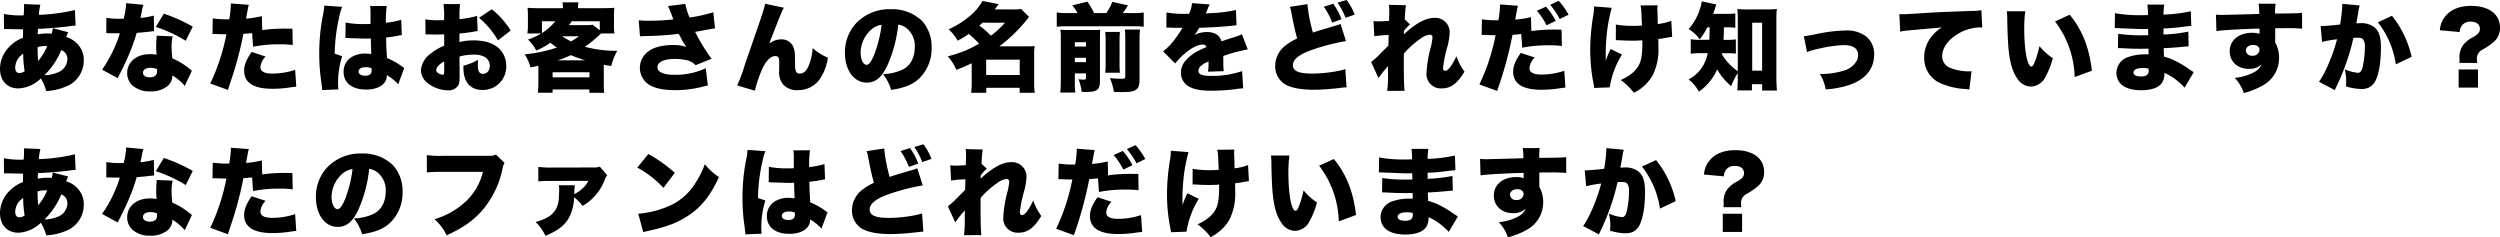 <svg xmlns="http://www.w3.org/2000/svg" width="623.76" height="59.208" viewBox="0 0 623.76 59.208"><path d="M14.76-13.968a5.284,5.284,0,0,1-.312,1.368,9.058,9.058,0,0,0-1.128-.048,12.677,12.677,0,0,0-2.328.216c.024-.5.024-.576.024-.72.024-.408.024-.408.048-.648,2.4-.1,6.048-.384,8.352-.72.552-.072.648-.072,1.032-.1L20.28-18.5a45.568,45.568,0,0,1-9,1.2,13.682,13.682,0,0,1,.384-2.52l-4.128-.168a6.137,6.137,0,0,1,.048,1.008c0,.264,0,.528-.024.768-.048.72-.048.72-.072,1.032l-.336.024H7.008a22.24,22.24,0,0,1-4.464-.36l.048,3.792c.336-.024.432-.024.768-.024.432,0,.816,0,1.176.024,1.776.024,1.776.024,2.808.048-.024,1.032-.024,1.272-.024,2.088A9.378,9.378,0,0,0,3.984-9.408a7.853,7.853,0,0,0-2.4,5.568c0,3,1.8,4.9,4.632,4.9a8.569,8.569,0,0,0,5.568-2.5,12.965,12.965,0,0,1,1.344,3.168,14.621,14.621,0,0,0,4.848-1.1A6.969,6.969,0,0,0,22.488-5.9a5.773,5.773,0,0,0-1.968-4.512A6.11,6.11,0,0,0,18.1-11.76a12.111,12.111,0,0,1,.5-1.2ZM12.672-2.232a18.9,18.9,0,0,0,4.2-6.264,2.365,2.365,0,0,1,1.536,2.3,3.678,3.678,0,0,1-2.28,3.216A9.271,9.271,0,0,1,12.672-2.232Zm-5.3-5.352a27.289,27.289,0,0,0,.36,4.344,2.254,2.254,0,0,1-1.32.456c-.672,0-1.032-.5-1.032-1.392A4.158,4.158,0,0,1,7.368-7.584Zm3.6-1.656a6.244,6.244,0,0,1,1.9-.264,3.545,3.545,0,0,1,.5.024,15.611,15.611,0,0,1-2.256,3.7A29.419,29.419,0,0,1,10.968-9.24Zm22.08-10.968a16.027,16.027,0,0,1-.36,2.856,8.246,8.246,0,0,0-.216,1.008c-.48.024-.6.024-.864.024a19.62,19.62,0,0,1-3.5-.24v3.84h.936c.552.024.552.024,1.1.024h1.344a32.621,32.621,0,0,1-4.44,9.072L30.96-1.488a9.7,9.7,0,0,1,.456-.936c.936-1.872,1.152-2.3,1.656-3.408a49.343,49.343,0,0,0,2.616-6.96c.6-.048,1.92-.168,2.568-.24,1.2-.144,1.2-.144,1.776-.192l-.072-3.888a18.472,18.472,0,0,1-3.336.576c.12-.552.168-.768.288-1.344a10.489,10.489,0,0,1,.456-1.92ZM49.68-14.352a40.043,40.043,0,0,0-7.224-3.24L40.464-14.28a33.957,33.957,0,0,1,7.464,3.456ZM49.464-3.36c-.72-.576-1.1-.888-1.176-.936a17.577,17.577,0,0,0-3.7-2.136A21.372,21.372,0,0,1,44.4-9.216a11.152,11.152,0,0,1,.264-2.712L40.7-12.1c-.1,1.08-.144,1.848-.144,2.832,0,.552.024,1.008.1,1.92a9.824,9.824,0,0,0-1.68-.144c-3.336,0-5.664,1.944-5.664,4.728a4.192,4.192,0,0,0,1.2,2.976A6.3,6.3,0,0,0,39.048,1.8,6.515,6.515,0,0,0,43.584.312a3.548,3.548,0,0,0,1.008-2.5,12.853,12.853,0,0,1,3.1,2.616Zm-8.736-.408a2.443,2.443,0,0,1,.048.528c0,1.008-.624,1.536-1.824,1.536-1.032,0-1.7-.456-1.7-1.152,0-.744.72-1.224,1.848-1.224A4.172,4.172,0,0,1,40.728-3.768Zm26.184-13.2a27.116,27.116,0,0,1-3.936.624c.216-1.224.36-1.92.384-2.064a7.588,7.588,0,0,1,.312-1.392l-4.488-.336v.36a23.147,23.147,0,0,1-.408,3.6H58.32a24.978,24.978,0,0,1-3.648-.24L54.6-12.5a4.837,4.837,0,0,1,.552-.024h.24c1.032.048,1.536.072,2.3.072h.384A51.254,51.254,0,0,1,54.048-.168L58.464,1.44c.168-.576.168-.576.552-1.728,1.032-3.1,1.176-3.624,1.776-5.736.672-2.5,1.1-4.272,1.512-6.528.744-.048,1.032-.072,2.184-.192l.24,3.408a32.211,32.211,0,0,1,6.744-.6,21.628,21.628,0,0,1,3.144.168l-.072-4.056c-.5-.024-1.008-.024-1.176-.024a40.8,40.8,0,0,0-6.36.36ZM64.368-8.04C63.048-6.12,62.5-4.776,62.5-3.384q0,4.536,7.056,4.536a29.4,29.4,0,0,0,4.68-.384c.576-.072.792-.1,1.272-.144l-.288-4.2a18.061,18.061,0,0,1-5.664.936c-2.016,0-3-.528-3-1.632a4.246,4.246,0,0,1,1.3-2.616Zm23.4-3.48h.288c.072,0,.264,0,.552.024,2.016.072,3.408.12,4.128.12.48,0,.816,0,1.368-.024.024.84.024,1.176.048,1.992.048,1.128.048,1.248.072,1.92a7.033,7.033,0,0,0-1.392-.144,6.354,6.354,0,0,0-3.7.984A4.23,4.23,0,0,0,87.312-3.12c0,2.784,2.088,4.464,5.616,4.464,3.072,0,5.16-1.368,5.16-3.408v-.192a12.17,12.17,0,0,1,2.856,2.28l1.512-4.08A3.083,3.083,0,0,1,102-4.344a19.275,19.275,0,0,0-3.864-2.184c-.168-2.76-.192-3.24-.216-5.112,1.2-.144,2.28-.288,3.024-.456a6.508,6.508,0,0,1,.888-.144l-.144-3.816a22.369,22.369,0,0,1-3.816.744,28.039,28.039,0,0,1,.192-4.2l-4.152.024a6.6,6.6,0,0,1,.12,1.344v3.12C93.216-15,92.808-15,92.3-15a21.423,21.423,0,0,1-4.488-.384ZM94.32-3.5c0,.96-.528,1.392-1.68,1.392-.96,0-1.584-.408-1.584-1.032,0-.672.672-1.1,1.776-1.1A3.856,3.856,0,0,1,94.3-3.96Zm-11.832-16.1v.12A15.031,15.031,0,0,1,82.2-17.4a47.85,47.85,0,0,0-.96,9.7,46.976,46.976,0,0,0,.528,7.272c.168,1.464.168,1.464.192,1.9L86.016,1.3c-.048-.528-.072-.84-.072-.96a21.863,21.863,0,0,1,1.008-7.32L85.1-7.608a43.744,43.744,0,0,1,1.152-9.312,13.622,13.622,0,0,1,.7-2.376Zm38.136,2.568a26.107,26.107,0,0,1-4.392.816v-.768a18.889,18.889,0,0,1,.144-3h-4.152a17.605,17.605,0,0,1,.168,3.24v.768c-.144,0-.144,0-.48.024H111a18.137,18.137,0,0,1-3.288-.216l.048,3.768a4.729,4.729,0,0,1,.5-.024l2.328.048,1.824-.048V-9.6a12.676,12.676,0,0,0-3.576,2.136,5.657,5.657,0,0,0-2.232,3.984,4.165,4.165,0,0,0,1.56,3.12,8.54,8.54,0,0,0,5.184,1.9A2.886,2.886,0,0,0,115.8.48c.36-.5.456-1.032.456-2.5V-2.64l-.024-4.248a12.8,12.8,0,0,1,3.528-.48,5.364,5.364,0,0,1,2.856.624,2.578,2.578,0,0,1,1.176,2.112c0,1.224-.7,2.064-1.728,2.064a1.122,1.122,0,0,1-1.056-.72,3.959,3.959,0,0,1-.192-1.512c0-.5.024-.768.048-1.272a14.268,14.268,0,0,1-3.648,1.464v.6c0,3.456,1.728,5.448,4.7,5.448A5.818,5.818,0,0,0,127.9-4.488a6.009,6.009,0,0,0-1.632-4.248c-1.392-1.44-3.6-2.184-6.552-2.184a14.053,14.053,0,0,0-3.5.408v-2.112c1.176-.12,2.688-.312,3.624-.48.48-.1.552-.1.912-.144ZM112.416-3.312c0,.792-.072.96-.384.96a2.358,2.358,0,0,1-1.08-.384.941.941,0,0,1-.528-.768c0-.672.864-1.608,1.992-2.136ZM129-13.392a20.3,20.3,0,0,0-4.728-5.3L121.1-16.56a20.919,20.919,0,0,1,4.728,5.64ZM135.912-.24c0,.72-.048,1.488-.12,2.376h3.672V1.32h9.168v.84h3.7a18.728,18.728,0,0,1-.1-2.352V-4.824c.552.1.96.168,1.872.288a15.041,15.041,0,0,1,1.488-3.792A30.215,30.215,0,0,1,147.5-9.336a28.082,28.082,0,0,0,4.032-3.312h3.36a11.58,11.58,0,0,1-.12-1.92V-17.16a13.3,13.3,0,0,1,.1-1.9c-.864.072-1.56.1-2.952.1H145.8a7.765,7.765,0,0,1,.1-1.464h-3.984a8.169,8.169,0,0,1,.12,1.464H136.1c-1.344,0-2.064-.024-2.9-.1a14.652,14.652,0,0,1,.1,1.9v2.568a11.893,11.893,0,0,1-.144,1.944h3.48a17.648,17.648,0,0,1-3.312,1.512,10.722,10.722,0,0,1,2.064,2.76,20.85,20.85,0,0,0,3.552-1.968,9.663,9.663,0,0,0,1.608,1.2,35.226,35.226,0,0,1-8.064,1.7,10.813,10.813,0,0,1,1.464,3.264c.96-.192,1.224-.24,1.944-.432.024.528.024.624.024.84ZM146.04-11.952a14.284,14.284,0,0,1-2.016,1.272,22.293,22.293,0,0,1-2.184-1.272Zm-5.3,6A20.975,20.975,0,0,0,144-7.248a34.967,34.967,0,0,0,3.6,1.3Zm2.784-8.784a8.339,8.339,0,0,0,.72-.96h6.984v2.256l-1.776-1.392a9.583,9.583,0,0,1-1.7.1Zm-3.384-.96a14.153,14.153,0,0,1-3.336,2.952V-15.7Zm-.672,12.72h9.192V-1.7h-9.192Zm21.792-8.952c.432-.048.552-.048,1.224-.072a80.023,80.023,0,0,0,8.448-.552c.144.264.192.36.408.744a17.405,17.405,0,0,0,1.488,2.52,9.67,9.67,0,0,0-3.288-.48c-3.168,0-5.5.744-6.912,2.232a5.053,5.053,0,0,0-1.392,3.456A5,5,0,0,0,163.1-.168c1.392,1.1,3.7,1.656,6.96,1.656A26.416,26.416,0,0,0,177.1.576c.48-.12.672-.144,1.1-.24l-.528-4.3a18.078,18.078,0,0,1-7.632,1.632c-2.928,0-4.416-.648-4.416-1.92s1.608-2.04,4.3-2.04a12.686,12.686,0,0,1,2.64.24,4.2,4.2,0,0,1,2.568,1.32l3.984-1.608a46.084,46.084,0,0,1-4.1-6.72c.96-.144,1.92-.312,3-.528,1.272-.24,1.272-.24,1.968-.336l-.432-4.032a35.134,35.134,0,0,1-5.928,1.32,18.3,18.3,0,0,1-1.056-3.384l-4.32.528c.312.672.576,1.32.984,2.4.24.624.24.648.36.936a55.735,55.735,0,0,1-6,.336,21.721,21.721,0,0,1-2.64-.12Zm31.224-8.136c-.168.96-.624,2.424-2.568,8.016-1.464,4.224-2.3,6.624-2.5,7.224A34.687,34.687,0,0,1,185.5.312l4.44,1.32a29.351,29.351,0,0,1,1.872-5.52c.936-2.016,2.088-3.12,3.192-3.12.744,0,1.008.384,1.008,1.56v.408c-.024,1.032-.024,1.488-.024,1.7A4.658,4.658,0,0,0,197.136.24a4.6,4.6,0,0,0,3.5,1.248,6.511,6.511,0,0,0,5.352-2.568,12.466,12.466,0,0,0,2.16-5.544,12.54,12.54,0,0,1-3.816-2.4,13.255,13.255,0,0,1-.984,4.44c-.576,1.32-1.272,1.944-2.232,1.944-.864,0-1.152-.528-1.152-2.208-.048-2.976-.048-3.168-.288-4.032a3.137,3.137,0,0,0-3.192-2.3,4.955,4.955,0,0,0-2.976,1.056c2.784-7.176,3.144-8.016,3.648-8.952ZM225.7-14.856a4.022,4.022,0,0,1,2.016.84,5.648,5.648,0,0,1,2.112,4.728c0,2.568-1.032,4.584-2.88,5.568A12.482,12.482,0,0,1,221.9-2.5a11.792,11.792,0,0,1,2.04,3.936c3.36-.528,5.256-1.3,6.888-2.76a10.328,10.328,0,0,0,3.192-7.752,9.543,9.543,0,0,0-2.352-6.672,10.7,10.7,0,0,0-7.824-2.952,11.475,11.475,0,0,0-8.688,3.528,10.669,10.669,0,0,0-2.76,7.32c0,4.392,2.256,7.464,5.472,7.464,2.184,0,3.792-1.344,5.184-4.416A33.621,33.621,0,0,0,225.7-14.856Zm-4.152.048a31.117,31.117,0,0,1-1.8,7.32c-.72,1.824-1.344,2.664-1.944,2.664-.84,0-1.488-1.344-1.488-3.048a7.765,7.765,0,0,1,2.616-5.712A4.8,4.8,0,0,1,221.544-14.808ZM244.032-.456a19.855,19.855,0,0,1-.144,2.616h3.768V.912h8.328V2.16h3.768a18.63,18.63,0,0,1-.144-2.616V-7.032a17.414,17.414,0,0,1,.12-2.472c-.576.048-1.176.072-2.28.072H250.92A38.935,38.935,0,0,0,257.4-15.6c.6-.768.6-.768.936-1.176l-1.992-1.992a11.322,11.322,0,0,1-1.968.12h-4.608c.312-.384.48-.624.984-1.32L246.7-20.76a12.805,12.805,0,0,1-3.1,3.72,22.424,22.424,0,0,1-5.328,3.36,11.073,11.073,0,0,1,2.256,2.832,23.692,23.692,0,0,0,2.76-1.68,21.111,21.111,0,0,1,2.568,2.424,27.688,27.688,0,0,1-7.8,3.144,12.122,12.122,0,0,1,2.136,3.384,36.825,36.825,0,0,0,3.84-1.656Zm8.3-14.88a22.62,22.62,0,0,1-3.5,3.24,24.04,24.04,0,0,0-2.9-2.52c.336-.288.408-.36.792-.72Zm-4.7,9.216h8.376v3.84h-8.376Zm20.352-11.616a17.707,17.707,0,0,1-2.736-.144v3.552a20.156,20.156,0,0,1,2.736-.12h16.248a19.125,19.125,0,0,1,2.712.12V-17.88a16.316,16.316,0,0,1-2.712.144h-2.52a17.8,17.8,0,0,0,1.3-1.92l-3.912-.888a10.735,10.735,0,0,1-1.512,2.808h-3a23.334,23.334,0,0,0-1.7-2.856l-3.768.936a11.512,11.512,0,0,1,1.32,1.92ZM269.76-2.688h2.784v1.056c0,.408-.1.5-.528.5a11.5,11.5,0,0,1-1.344-.1,12.026,12.026,0,0,1,.792,3.144c.5.024.888.024,1.152.024,2.76,0,3.408-.552,3.408-2.808V-11.3c0-1.176.024-1.68.072-2.28a20.233,20.233,0,0,1-2.088.072h-5.664c-.936,0-1.536-.024-2.184-.072a15.774,15.774,0,0,1,.1,2.184V-.792a24.44,24.44,0,0,1-.144,2.88h3.768a19.924,19.924,0,0,1-.12-2.616Zm0-2.808v-1.08h2.784V-5.5Zm0-3.888v-1.08h2.784v1.08Zm7.584-3.648a21.042,21.042,0,0,1,.1,2.28V-5.28a23.07,23.07,0,0,1-.1,2.424h3.672a22.074,22.074,0,0,1-.1-2.472v-5.4a19.871,19.871,0,0,1,.1-2.3Zm4.9-.6a19.87,19.87,0,0,1,.1,2.4v9.216c0,.576-.144.672-.96.672-.864,0-1.584-.048-2.88-.168A13.03,13.03,0,0,1,279.5,1.944c1.728.024,1.728.024,1.992.024,2.256,0,2.976-.144,3.672-.7.552-.456.744-1.128.744-2.616v-9.792a18.2,18.2,0,0,1,.12-2.5Zm10.344-.48h.36c.336,0,.5,0,.84.024,1.032.024,1.032.024,2.064.024h.768c-.1.168-.1.168-.456.768-.36.576-1.32,1.968-1.848,2.616a16.478,16.478,0,0,1-2.544,2.5l3.048,3.024a15.247,15.247,0,0,1,2.3-2.424c1.68-1.464,3.336-2.3,4.56-2.3a.991.991,0,0,1,.96.6c-.96.432-1.2.528-1.776.816A10.572,10.572,0,0,0,297.408-5.9a4.465,4.465,0,0,0-1.176,3.024,3.859,3.859,0,0,0,1.9,3.408c1.3.768,3,1.1,5.712,1.1a47.365,47.365,0,0,0,5.784-.36,15.5,15.5,0,0,1,2.136-.216l-.264-4.32a22.731,22.731,0,0,1-7.68,1.2c-2.328,0-3.216-.36-3.216-1.272a1.656,1.656,0,0,1,.624-1.224,5.447,5.447,0,0,1,1.68-1.008l.216-.1A19.7,19.7,0,0,1,303-3.12l3.912-.12a14.892,14.892,0,0,1-.1-2.064c0-1.056,0-1.08-.024-1.728a39.7,39.7,0,0,1,6.12-1.632l-1.464-3.792a10.064,10.064,0,0,1-1.92.72c-.768.24-1.416.456-1.488.48-1.272.432-1.272.432-1.68.576-.48-1.56-1.68-2.328-3.672-2.328a7.082,7.082,0,0,0-3.048.72,13,13,0,0,0,1.152-1.776c2.448-.072,5.448-.24,7.152-.408q1.044-.108,2.16-.216L309.96-18.5a35.177,35.177,0,0,1-6.072.768c-1.224.072-1.224.072-1.464.1.024-.048.168-.432.48-1.128a6.976,6.976,0,0,1,.5-1.128l-4.392-.336a8.686,8.686,0,0,1-.744,2.664H297.6a23.348,23.348,0,0,1-4.968-.336Zm30.84-5.184a9.269,9.269,0,0,1,.384,1.584c.648,3.36.864,4.272,1.416,6.312a14.359,14.359,0,0,0-3,1.824,6.4,6.4,0,0,0-2.472,4.944A5.335,5.335,0,0,0,321.96-.12c1.584,1.008,4.008,1.512,7.464,1.512a53.532,53.532,0,0,0,6.048-.408C336.7.84,336.984.816,337.56.792l-.312-4.56a10.476,10.476,0,0,1-1.272.36,35.044,35.044,0,0,1-7.032.768c-3.336,0-4.776-.648-4.776-2.112,0-1.416,1.584-2.688,4.656-3.768a51.813,51.813,0,0,1,8.592-2.232l-1.368-4.272a12.492,12.492,0,0,1-1.848.6c-2.064.624-3.24.96-3.528,1.056-.552.168-.864.288-1.512.5a40.052,40.052,0,0,1-1.368-7.1Zm11.88-1.032A17.53,17.53,0,0,1,337.3-16.56l2.28-.792A13.58,13.58,0,0,0,337.56-21Zm-3.432,1.008a17.345,17.345,0,0,1,2.088,3.96l2.328-.84a15.816,15.816,0,0,0-2.064-3.864ZM345.528-1.512a28.684,28.684,0,0,1,2.376-3v2.52a24.425,24.425,0,0,1-.216,3.672l4.344-.024c-.12-.936-.192-3.384-.192-6.792,0-.7,0-1.392.024-2.52a22.683,22.683,0,0,1,4.152-3.7,4.463,4.463,0,0,1,2.28-.984.625.625,0,0,1,.7.672,14.846,14.846,0,0,1-.432,2.472A29.654,29.654,0,0,0,357.5-2.808a3.567,3.567,0,0,0,3.768,3.864c2.3,0,3.864-1.152,5.712-4.176a14.957,14.957,0,0,1-2.016-3.864,14.29,14.29,0,0,1-1.44,2.568c-.456.672-.96,1.08-1.32,1.08s-.576-.264-.576-.7a31.639,31.639,0,0,1,1.032-5.136,15.677,15.677,0,0,0,.624-3.624,3.585,3.585,0,0,0-3.864-3.744c-2.112,0-4.584,1.344-7.584,4.128a3.551,3.551,0,0,0,.024-.528l.024-.336A8.673,8.673,0,0,1,353.4-14.9l-1.32-1.248a34.2,34.2,0,0,1,.288-3.552l-4.248-.1a10.389,10.389,0,0,1,.1,1.584c0,.552-.024,1.152-.048,1.656a6.344,6.344,0,0,1-.024.768c-1.008.072-2.016.12-2.616.12-.408,0-.7-.024-1.248-.072l.192,3.792a27.878,27.878,0,0,1,3.576-.312c-.024,1.56-.048,2.256-.072,2.64-.12.144-1.008,1.008-2.616,2.64a18.3,18.3,0,0,1-1.68,1.464Zm38.04-15.216a25.592,25.592,0,0,1-3.936.624c.168-.864.288-1.56.384-2.064a8.231,8.231,0,0,1,.312-1.392L375.84-19.9v.384a23.848,23.848,0,0,1-.408,3.576h-.456a24.978,24.978,0,0,1-3.648-.24l-.072,3.912a4.453,4.453,0,0,1,.528-.024c.192,0,.288,0,.912.024.456.024,1.1.048,1.656.048h.384A50.93,50.93,0,0,1,370.7.072L375.12,1.68a94.52,94.52,0,0,0,3.84-13.992c.7-.048,1.032-.072,2.184-.192l.24,3.408a32.211,32.211,0,0,1,6.744-.6,21.628,21.628,0,0,1,3.144.168l-.072-4.056c-.5-.024-1.008-.024-1.176-.024a38.212,38.212,0,0,0-6.36.36ZM381.024-7.8c-1.344,1.92-1.9,3.264-1.9,4.656q0,4.536,7.056,4.536a28.994,28.994,0,0,0,4.68-.384c.648-.072.816-.1,1.3-.144l-.288-4.2a18.1,18.1,0,0,1-5.688.936c-2.016,0-3-.528-3-1.632a4.307,4.307,0,0,1,1.32-2.616Zm4.008-10.512a16.686,16.686,0,0,1,2.424,3.624l2.28-1.1a16.485,16.485,0,0,0-2.424-3.552Zm3.312-1.488a17.993,17.993,0,0,1,2.4,3.552l2.208-1.08a18,18,0,0,0-2.448-3.456Zm16.392,8.832c.744,0,.744,0,1.536.048.84.048,1.608.072,2.52.072,1.032,0,1.632-.024,2.568-.1v.288c0,2.808-.168,4.224-.624,5.376-.7,1.728-2.28,3.168-4.776,4.248a15.338,15.338,0,0,1,3.288,3.192,11.071,11.071,0,0,0,4.7-4.392,14.515,14.515,0,0,0,1.416-7.1c0-.552,0-.792-.024-1.944a15.905,15.905,0,0,0,2.064-.312c.84-.144.984-.168,1.392-.216l-.216-4.008a14.06,14.06,0,0,1-3.36.816c-.048-1.728-.072-2.856-.1-3.312a3.786,3.786,0,0,1-.024-.456,8.308,8.308,0,0,1,.072-.912l-4.272.048c.192.864.192.912.36,4.992a19.756,19.756,0,0,1-2.184.1,24.472,24.472,0,0,1-4.32-.336Zm-5.424-8.424a12.169,12.169,0,0,1-.144,1.9,52.492,52.492,0,0,0-.816,8.928,42.938,42.938,0,0,0,.672,7.608c.264,1.392.264,1.392.336,1.9l3.864-.144a22,22,0,0,1,3.048-8.184l-2.808-1.392a17.428,17.428,0,0,0-1.224,2.952c-.024-.672-.024-.888-.024-.888a50.371,50.371,0,0,1,.24-5.52,38.723,38.723,0,0,1,1.272-6.816Zm28.848,5.208c-.048,2.16-.048,2.16-.1,3.12H426.24a16.238,16.238,0,0,1-2.808-.144v3.624a16.294,16.294,0,0,1,2.736-.144h1.488A9.16,9.16,0,0,1,422.9-1.176a9.578,9.578,0,0,1,2.568,3.048,13.424,13.424,0,0,0,4.56-5.568,14.428,14.428,0,0,0,3.5,4.176,17.127,17.127,0,0,1,1.632-3.264v1.536c0,.912-.048,1.968-.12,2.808H438.7V0h2.544V1.584h3.7c-.1-1.08-.144-2.064-.144-3.144V-16.224a19.41,19.41,0,0,1,.12-2.544,16.149,16.149,0,0,1-2.28.12H437.3a14.654,14.654,0,0,1-2.232-.12c.072.744.1,1.56.1,2.544V-3.24a13.832,13.832,0,0,1-3.96-4.2c.024-.12.024-.168.048-.288h1.056a20.719,20.719,0,0,1,2.376.1v-3.552a13.907,13.907,0,0,1-2.232.12h-.84c.048-.864.048-.864.1-3.12h.456a22.389,22.389,0,0,1,2.376.1v-3.576a15.573,15.573,0,0,1-2.376.12h-3.144c.192-.5.264-.768.384-1.128a11.1,11.1,0,0,1,.408-1.224l-3.648-.768a6.816,6.816,0,0,1-.384,1.68,13.3,13.3,0,0,1-2.9,5.232,8.619,8.619,0,0,1,2.784,2.568,18.408,18.408,0,0,0,1.9-3Zm10.608-1.152h2.472V-3.36h-2.472Zm13.68,7.32a17.71,17.71,0,0,1,3-.84,29.862,29.862,0,0,1,6.288-.888c2.184,0,3.456.888,3.456,2.4a3.394,3.394,0,0,1-.288,1.416,5.43,5.43,0,0,1-3.432,2.592,19.051,19.051,0,0,1-5.832.792A10.6,10.6,0,0,1,457.1,1.3a23.488,23.488,0,0,0,5.448-.96c4.272-1.3,6.648-4.032,6.648-7.7a5.58,5.58,0,0,0-1.992-4.536,7.933,7.933,0,0,0-5.256-1.488,38.27,38.27,0,0,0-7.536.96c-1.92.36-1.92.36-2.76.456ZM475.7-13.1a14.244,14.244,0,0,1,2.064-.312l8.3-.744a9.821,9.821,0,0,0-2.352,2.04A8.216,8.216,0,0,0,481.68-6.7a6.823,6.823,0,0,0,4.3,6.576,18.739,18.739,0,0,0,6.072,1.344,7.268,7.268,0,0,1,.888.12l.552-4.584a4.145,4.145,0,0,1-.72.048,12.577,12.577,0,0,1-4.584-.864,3.058,3.058,0,0,1-2.016-2.952c0-1.968,1.416-4.008,3.816-5.472a11.249,11.249,0,0,1,5.5-1.68,3.65,3.65,0,0,1,.672.048l-.216-4.344a13.771,13.771,0,0,1-2.64.192c-7.32.264-9.072.36-12.816.6-2.616.168-3.48.216-4.1.216-.192,0-.5,0-.912-.024ZM502.3-18.192a16.853,16.853,0,0,1,.1,1.7c.048,3.336.144,5.352.264,7.032.312,3.816.96,6.216,2.208,7.992A4.111,4.111,0,0,0,508.3.6a4.223,4.223,0,0,0,3.648-2.448,20.26,20.26,0,0,0,1.824-4.632A15.182,15.182,0,0,1,510.432-9.5a24.383,24.383,0,0,1-1.248,4.152c-.24.624-.5.936-.768.936-1.008,0-1.776-4.056-1.776-9.432a29.934,29.934,0,0,1,.264-4.344Zm12.024,2.544a23.883,23.883,0,0,1,4.9,13.872l4.3-1.584c-.672-5.808-2.424-10.2-5.544-13.968Zm14.9,1.656h.408c.072,0,.312,0,.648.024.888.048.888.048,1.8.072,2.76.12,3.168.144,4.464.144.216,0,.456,0,1.008-.024v.576c.024.576.024.576.024.624v.36c-.744.024-1.1.024-1.608.024a37.048,37.048,0,0,1-5.9-.384L530.016-9c.72,0,.84.024,1.9.072,1.368.072,2.472.1,3.864.1.36,0,1.344-.024,1.848-.024,0,.12.024.6.048,1.416h-.744a12.124,12.124,0,0,0-4.272.648,4.184,4.184,0,0,0-3.024,3.912c0,2.784,2.232,4.392,6.168,4.392,2.616,0,4.44-.672,5.232-1.9a4.169,4.169,0,0,0,.576-2.424,12.449,12.449,0,0,1,3.408,2.136A12.723,12.723,0,0,1,546.648.864L548.928-3c-.384-.24-.552-.336-.912-.576A23.911,23.911,0,0,0,544.8-5.568a13.748,13.748,0,0,0-3.288-1.3c-.048-1.008-.048-1.008-.072-2.112,1.32-.048,3.624-.216,4.7-.336,1.032-.1,1.032-.1,1.536-.12l-.1-3.672a37.972,37.972,0,0,1-6.192.72V-13.9a47.1,47.1,0,0,0,4.824-.408c1.272-.168,1.416-.168,2.112-.216l-.12-3.672a36.941,36.941,0,0,1-6.816.84,14.926,14.926,0,0,1,.192-2.5H537.36a16.763,16.763,0,0,1,.144,2.616c-.72.024-1.032.024-1.32.024a34.472,34.472,0,0,1-6.912-.5Zm8.448,10.128s.024.264.024.408c0,1.08-.576,1.536-1.92,1.536-1.2,0-1.872-.36-1.872-.96,0-.744.84-1.152,2.3-1.152A5.182,5.182,0,0,1,537.672-3.864Zm16.92-9.384c1.848-.264,5.76-.48,10.728-.624a3.907,3.907,0,0,1,.024.576v.744a5.42,5.42,0,0,0-1.872-.264c-3.312,0-5.568,1.872-5.568,4.608,0,2.568,1.968,4.392,4.752,4.392a4.381,4.381,0,0,0,3.216-1.128,3.976,3.976,0,0,1-1.776,1.9,12.355,12.355,0,0,1-4.944,1.464,10.809,10.809,0,0,1,2.28,3.792A19.4,19.4,0,0,0,566.256.264a7.743,7.743,0,0,0,3.96-6.648,7.633,7.633,0,0,0-.96-4.008v-3.552c.96-.024,1.128-.024,2.4-.024a39.99,39.99,0,0,1,4.32.12l-.024-3.936c-.96.1-2.736.144-6.72.168a16.245,16.245,0,0,1,.12-2.448H565.1a13.513,13.513,0,0,1,.168,2.544c-2.232.072-8.688.24-9.336.24-.6,0-.864-.024-1.464-.072Zm9.168,3.456c.96,0,1.584.5,1.584,1.248A1.637,1.637,0,0,1,563.52-7.1a1.421,1.421,0,0,1-1.584-1.3C561.936-9.216,562.7-9.792,563.76-9.792Zm17.184-.744a29.86,29.86,0,0,1,3.744-.672c-.96,3.792-2.976,8.568-4.512,10.608l3.96,2.088c.144-.336.192-.456.384-.864a51.814,51.814,0,0,0,2.544-6.192,47.589,47.589,0,0,0,1.7-5.976,8.713,8.713,0,0,1,.96-.048c.84,0,1.176.1,1.44.408a2.819,2.819,0,0,1,.456,1.944,21.2,21.2,0,0,1-.648,5.328c-.264.768-.576,1.08-1.08,1.08a11.063,11.063,0,0,1-3.288-.864,11.088,11.088,0,0,1,.36,2.856A10.714,10.714,0,0,1,586.9.552a13.711,13.711,0,0,0,3.816.648,4.584,4.584,0,0,0,1.872-.336,3.856,3.856,0,0,0,1.536-1.44c.96-1.656,1.512-4.776,1.512-8.52,0-2.712-.48-4.176-1.7-5.16a5.287,5.287,0,0,0-3.408-.96c-.336,0-.624.024-1.032.048.1-.552.264-1.464.456-2.568a11.823,11.823,0,0,1,.384-1.9l-4.344-.408v.408a38.25,38.25,0,0,1-.552,4.752c-1.56.192-3.864.384-4.632.384h-.216Zm13.92-4.9a21.955,21.955,0,0,1,4.488,10.488l3.936-1.872a24.968,24.968,0,0,0-4.9-10.248ZM619.656-5.3a7.21,7.21,0,0,1-.072-.936,2.48,2.48,0,0,1,1.368-2.376,16.291,16.291,0,0,0,2.9-1.992,4.521,4.521,0,0,0,1.488-3.528c0-3.312-2.76-5.4-7.176-5.4-2.76,0-4.9.816-6.288,2.4a6.018,6.018,0,0,0-1.536,3.672l4.944.456a3.21,3.21,0,0,1,.432-1.464,2.536,2.536,0,0,1,2.328-1.128c1.44,0,2.28.672,2.28,1.8,0,.792-.384,1.3-1.56,1.992A7.681,7.681,0,0,0,616.3-9.96a5,5,0,0,0-1.056,3.552,6.342,6.342,0,0,1-.048,1.1Zm-4.632,1.632V.864h4.824V-3.672ZM14.76,22.032a5.284,5.284,0,0,1-.312,1.368,9.058,9.058,0,0,0-1.128-.048,12.677,12.677,0,0,0-2.328.216c.024-.5.024-.576.024-.72.024-.408.024-.408.048-.648,2.4-.1,6.048-.384,8.352-.72.552-.072.648-.072,1.032-.1L20.28,17.5a45.568,45.568,0,0,1-9,1.2,13.682,13.682,0,0,1,.384-2.52l-4.128-.168a6.137,6.137,0,0,1,.048,1.008c0,.264,0,.528-.024.768-.048.72-.048.72-.072,1.032l-.336.024H7.008a22.24,22.24,0,0,1-4.464-.36l.048,3.792c.336-.024.432-.024.768-.024.432,0,.816,0,1.176.024,1.776.024,1.776.024,2.808.048-.024,1.032-.024,1.272-.024,2.088a9.378,9.378,0,0,0-3.336,2.184,7.853,7.853,0,0,0-2.4,5.568c0,3,1.8,4.9,4.632,4.9a8.569,8.569,0,0,0,5.568-2.5,12.965,12.965,0,0,1,1.344,3.168,14.621,14.621,0,0,0,4.848-1.1A6.969,6.969,0,0,0,22.488,30.1a5.773,5.773,0,0,0-1.968-4.512A6.11,6.11,0,0,0,18.1,24.24a12.111,12.111,0,0,1,.5-1.2ZM12.672,33.768a18.9,18.9,0,0,0,4.2-6.264,2.365,2.365,0,0,1,1.536,2.3,3.678,3.678,0,0,1-2.28,3.216A9.271,9.271,0,0,1,12.672,33.768Zm-5.3-5.352a27.289,27.289,0,0,0,.36,4.344,2.254,2.254,0,0,1-1.32.456c-.672,0-1.032-.5-1.032-1.392A4.158,4.158,0,0,1,7.368,28.416Zm3.6-1.656a6.244,6.244,0,0,1,1.9-.264,3.544,3.544,0,0,1,.5.024,15.611,15.611,0,0,1-2.256,3.7A29.419,29.419,0,0,1,10.968,26.76Zm22.08-10.968a16.027,16.027,0,0,1-.36,2.856,8.246,8.246,0,0,0-.216,1.008c-.48.024-.6.024-.864.024a19.62,19.62,0,0,1-3.5-.24v3.84h.936c.552.024.552.024,1.1.024h1.344a32.621,32.621,0,0,1-4.44,9.072l3.912,2.136a9.7,9.7,0,0,1,.456-.936c.936-1.872,1.152-2.3,1.656-3.408a49.343,49.343,0,0,0,2.616-6.96c.6-.048,1.92-.168,2.568-.24,1.2-.144,1.2-.144,1.776-.192l-.072-3.888a18.472,18.472,0,0,1-3.336.576c.12-.552.168-.768.288-1.344a10.489,10.489,0,0,1,.456-1.92ZM49.68,21.648a40.043,40.043,0,0,0-7.224-3.24L40.464,21.72a33.957,33.957,0,0,1,7.464,3.456ZM49.464,32.64c-.72-.576-1.1-.888-1.176-.936a17.577,17.577,0,0,0-3.7-2.136,21.372,21.372,0,0,1-.192-2.784,11.152,11.152,0,0,1,.264-2.712L40.7,23.9c-.1,1.08-.144,1.848-.144,2.832,0,.552.024,1.008.1,1.92a9.823,9.823,0,0,0-1.68-.144c-3.336,0-5.664,1.944-5.664,4.728a4.192,4.192,0,0,0,1.2,2.976A6.3,6.3,0,0,0,39.048,37.8a6.515,6.515,0,0,0,4.536-1.488,3.548,3.548,0,0,0,1.008-2.5,12.853,12.853,0,0,1,3.1,2.616Zm-8.736-.408a2.443,2.443,0,0,1,.048.528c0,1.008-.624,1.536-1.824,1.536-1.032,0-1.7-.456-1.7-1.152,0-.744.72-1.224,1.848-1.224A4.172,4.172,0,0,1,40.728,32.232Zm26.184-13.2a27.116,27.116,0,0,1-3.936.624c.216-1.224.36-1.92.384-2.064a7.588,7.588,0,0,1,.312-1.392l-4.488-.336v.36a23.147,23.147,0,0,1-.408,3.6H58.32a24.978,24.978,0,0,1-3.648-.24L54.6,23.5a4.837,4.837,0,0,1,.552-.024h.24c1.032.048,1.536.072,2.3.072h.384a51.254,51.254,0,0,1-4.032,12.288l4.416,1.608c.168-.576.168-.576.552-1.728,1.032-3.1,1.176-3.624,1.776-5.736.672-2.5,1.1-4.272,1.512-6.528.744-.048,1.032-.072,2.184-.192l.24,3.408a32.211,32.211,0,0,1,6.744-.6,21.628,21.628,0,0,1,3.144.168l-.072-4.056c-.5-.024-1.008-.024-1.176-.024a40.8,40.8,0,0,0-6.36.36ZM64.368,27.96c-1.32,1.92-1.872,3.264-1.872,4.656q0,4.536,7.056,4.536a29.4,29.4,0,0,0,4.68-.384c.576-.072.792-.1,1.272-.144l-.288-4.2a18.061,18.061,0,0,1-5.664.936c-2.016,0-3-.528-3-1.632a4.246,4.246,0,0,1,1.3-2.616ZM93.7,21.144a4.022,4.022,0,0,1,2.016.84,5.648,5.648,0,0,1,2.112,4.728c0,2.568-1.032,4.584-2.88,5.568A12.482,12.482,0,0,1,89.9,33.5a11.792,11.792,0,0,1,2.04,3.936c3.36-.528,5.256-1.3,6.888-2.76a10.328,10.328,0,0,0,3.192-7.752,9.543,9.543,0,0,0-2.352-6.672A10.7,10.7,0,0,0,91.848,17.3a11.475,11.475,0,0,0-8.688,3.528,10.669,10.669,0,0,0-2.76,7.32c0,4.392,2.256,7.464,5.472,7.464,2.184,0,3.792-1.344,5.184-4.416A33.621,33.621,0,0,0,93.7,21.144Zm-4.152.048a31.117,31.117,0,0,1-1.8,7.32c-.72,1.824-1.344,2.664-1.944,2.664-.84,0-1.488-1.344-1.488-3.048a7.765,7.765,0,0,1,2.616-5.712A4.8,4.8,0,0,1,89.544,21.192Zm35.784-3.624a3.758,3.758,0,0,1-1.752.312h-11.4a23.161,23.161,0,0,1-4.1-.192v4.344a33.143,33.143,0,0,1,4.032-.144h9.96a14.829,14.829,0,0,1-3.984,7.1,19.352,19.352,0,0,1-8.088,4.7,12.629,12.629,0,0,1,3.024,4.032c4.224-1.944,6.912-3.864,9.144-6.528A23.237,23.237,0,0,0,126.984,21a3.189,3.189,0,0,1,.5-1.344Zm25.9,3a3.747,3.747,0,0,1-1.632.216l-10.44.024a23.676,23.676,0,0,1-3.264-.168v3.624a28.336,28.336,0,0,1,3.24-.12l9.24-.024a5.737,5.737,0,0,1-1.152,1.608,7.671,7.671,0,0,1-1.992,1.512l-.384.192c.048-1.056.1-1.752.168-2.208h-3.984a8.162,8.162,0,0,1,.072,1.08c0,.5-.024.912-.072,1.608a6.5,6.5,0,0,1-.768,3.288c-.864,1.512-2.28,2.4-5.04,3.192a11.2,11.2,0,0,1,2.448,3.456c3.408-1.44,5.136-2.88,6.168-5.112a12.169,12.169,0,0,0,.984-4.512,10.07,10.07,0,0,1,2.112,2.16,12.762,12.762,0,0,0,5.616-6.744,2.091,2.091,0,0,1,.552-.888Zm9.36.24a25.632,25.632,0,0,1,6.528,5.064l2.832-3.744a35.012,35.012,0,0,0-6.6-4.7Zm1.488,16.128c.648-.192.792-.216,1.728-.432,4.464-1.032,6.744-1.92,9.336-3.6,3.36-2.16,5.64-4.992,7.824-9.72a15.494,15.494,0,0,1-3.528-3.216,22.1,22.1,0,0,1-2.352,4.7,14.432,14.432,0,0,1-7.032,5.928,24.082,24.082,0,0,1-7.224,1.728Zm31.3-12.456h.288c.072,0,.264,0,.552.024,2.016.072,3.408.12,4.128.12.48,0,.816,0,1.368-.024.024.84.024,1.176.048,1.992.048,1.128.048,1.248.072,1.92a7.033,7.033,0,0,0-1.392-.144,6.354,6.354,0,0,0-3.7.984,4.23,4.23,0,0,0-1.824,3.528c0,2.784,2.088,4.464,5.616,4.464,3.072,0,5.16-1.368,5.16-3.408v-.192a12.17,12.17,0,0,1,2.856,2.28l1.512-4.08a3.083,3.083,0,0,1-.456-.288,19.275,19.275,0,0,0-3.864-2.184c-.168-2.76-.192-3.24-.216-5.112,1.2-.144,2.28-.288,3.024-.456a6.507,6.507,0,0,1,.888-.144l-.144-3.816a22.368,22.368,0,0,1-3.816.744,28.039,28.039,0,0,1,.192-4.2l-4.152.024a6.6,6.6,0,0,1,.12,1.344v3.12c-.816.024-1.224.024-1.728.024a21.423,21.423,0,0,1-4.488-.384ZM199.92,32.5c0,.96-.528,1.392-1.68,1.392-.96,0-1.584-.408-1.584-1.032,0-.672.672-1.1,1.776-1.1a3.856,3.856,0,0,1,1.464.288Zm-11.832-16.1v.12A15.031,15.031,0,0,1,187.8,18.6a47.85,47.85,0,0,0-.96,9.7,46.977,46.977,0,0,0,.528,7.272c.168,1.464.168,1.464.192,1.9l4.056-.168c-.048-.528-.072-.84-.072-.96a21.863,21.863,0,0,1,1.008-7.32l-1.848-.624a43.743,43.743,0,0,1,1.152-9.312,13.622,13.622,0,0,1,.7-2.376Zm29.736.312a9.267,9.267,0,0,1,.384,1.584c.648,3.36.864,4.272,1.416,6.312a14.36,14.36,0,0,0-3,1.824,6.4,6.4,0,0,0-2.472,4.944,5.335,5.335,0,0,0,2.208,4.512c1.584,1.008,4.008,1.512,7.464,1.512a53.532,53.532,0,0,0,6.048-.408c1.224-.144,1.512-.168,2.088-.192l-.312-4.56a10.477,10.477,0,0,1-1.272.36,35.044,35.044,0,0,1-7.032.768c-3.336,0-4.776-.648-4.776-2.112,0-1.416,1.584-2.688,4.656-3.768a51.812,51.812,0,0,1,8.592-2.232l-1.368-4.272a12.5,12.5,0,0,1-1.848.6c-2.064.624-3.24.96-3.528,1.056-.552.168-.864.288-1.512.5a40.052,40.052,0,0,1-1.368-7.1Zm11.88-1.032A17.529,17.529,0,0,1,231.7,19.44l2.28-.792A13.58,13.58,0,0,0,231.96,15Zm-3.432,1.008a17.346,17.346,0,0,1,2.088,3.96l2.328-.84a15.814,15.814,0,0,0-2.064-3.864Zm13.656,17.808a28.686,28.686,0,0,1,2.376-3v2.52a24.423,24.423,0,0,1-.216,3.672l4.344-.024c-.12-.936-.192-3.384-.192-6.792,0-.7,0-1.392.024-2.52a22.683,22.683,0,0,1,4.152-3.7,4.463,4.463,0,0,1,2.28-.984.625.625,0,0,1,.7.672,14.849,14.849,0,0,1-.432,2.472,29.653,29.653,0,0,0-1.056,6.384,3.567,3.567,0,0,0,3.768,3.864c2.3,0,3.864-1.152,5.712-4.176a14.957,14.957,0,0,1-2.016-3.864,14.29,14.29,0,0,1-1.44,2.568c-.456.672-.96,1.08-1.32,1.08s-.576-.264-.576-.7a31.639,31.639,0,0,1,1.032-5.136,15.677,15.677,0,0,0,.624-3.624,3.585,3.585,0,0,0-3.864-3.744c-2.112,0-4.584,1.344-7.584,4.128a3.549,3.549,0,0,0,.024-.528l.024-.336A8.673,8.673,0,0,1,247.8,21.1l-1.32-1.248a34.2,34.2,0,0,1,.288-3.552l-4.248-.1a10.386,10.386,0,0,1,.1,1.584c0,.552-.024,1.152-.048,1.656a6.34,6.34,0,0,1-.024.768c-1.008.072-2.016.12-2.616.12-.408,0-.7-.024-1.248-.072l.192,3.792a27.878,27.878,0,0,1,3.576-.312c-.024,1.56-.048,2.256-.072,2.64-.12.144-1.008,1.008-2.616,2.64a18.3,18.3,0,0,1-1.68,1.464Zm38.04-15.216a25.592,25.592,0,0,1-3.936.624c.168-.864.288-1.56.384-2.064a8.231,8.231,0,0,1,.312-1.392L270.24,16.1v.384a23.848,23.848,0,0,1-.408,3.576h-.456a24.978,24.978,0,0,1-3.648-.24l-.072,3.912a4.453,4.453,0,0,1,.528-.024c.192,0,.288,0,.912.024.456.024,1.1.048,1.656.048h.384A50.93,50.93,0,0,1,265.1,36.072l4.416,1.608a94.519,94.519,0,0,0,3.84-13.992c.7-.048,1.032-.072,2.184-.192l.24,3.408a32.211,32.211,0,0,1,6.744-.6,21.628,21.628,0,0,1,3.144.168l-.072-4.056c-.5-.024-1.008-.024-1.176-.024a38.212,38.212,0,0,0-6.36.36ZM275.424,28.2c-1.344,1.92-1.9,3.264-1.9,4.656q0,4.536,7.056,4.536a28.994,28.994,0,0,0,4.68-.384c.648-.072.816-.1,1.3-.144l-.288-4.2a18.1,18.1,0,0,1-5.688.936c-2.016,0-3-.528-3-1.632a4.307,4.307,0,0,1,1.32-2.616Zm4.008-10.512a16.686,16.686,0,0,1,2.424,3.624l2.28-1.1a16.484,16.484,0,0,0-2.424-3.552Zm3.312-1.488a17.993,17.993,0,0,1,2.4,3.552l2.208-1.08a18,18,0,0,0-2.448-3.456Zm16.392,8.832c.744,0,.744,0,1.536.048.84.048,1.608.072,2.52.072,1.032,0,1.632-.024,2.568-.1v.288c0,2.808-.168,4.224-.624,5.376-.7,1.728-2.28,3.168-4.776,4.248a15.338,15.338,0,0,1,3.288,3.192,11.07,11.07,0,0,0,4.7-4.392,14.515,14.515,0,0,0,1.416-7.1c0-.552,0-.792-.024-1.944a15.905,15.905,0,0,0,2.064-.312c.84-.144.984-.168,1.392-.216l-.216-4.008a14.061,14.061,0,0,1-3.36.816c-.048-1.728-.072-2.856-.1-3.312a3.786,3.786,0,0,1-.024-.456,8.308,8.308,0,0,1,.072-.912l-4.272.048c.192.864.192.912.36,4.992a19.756,19.756,0,0,1-2.184.1,24.472,24.472,0,0,1-4.32-.336Zm-5.424-8.424a12.169,12.169,0,0,1-.144,1.9,52.492,52.492,0,0,0-.816,8.928,42.938,42.938,0,0,0,.672,7.608c.264,1.392.264,1.392.336,1.9l3.864-.144a22,22,0,0,1,3.048-8.184l-2.808-1.392a17.428,17.428,0,0,0-1.224,2.952c-.024-.672-.024-.888-.024-.888a50.371,50.371,0,0,1,.24-5.52,38.723,38.723,0,0,1,1.272-6.816Zm24.984,1.2a16.853,16.853,0,0,1,.1,1.7c.048,3.336.144,5.352.264,7.032.312,3.816.96,6.216,2.208,7.992A4.111,4.111,0,0,0,324.7,36.6a4.223,4.223,0,0,0,3.648-2.448,20.259,20.259,0,0,0,1.824-4.632,15.182,15.182,0,0,1-3.336-3.024,24.383,24.383,0,0,1-1.248,4.152c-.24.624-.5.936-.768.936-1.008,0-1.776-4.056-1.776-9.432a29.934,29.934,0,0,1,.264-4.344Zm12.024,2.544a23.883,23.883,0,0,1,4.9,13.872l4.3-1.584c-.672-5.808-2.424-10.2-5.544-13.968Zm14.9,1.656h.408c.072,0,.312,0,.648.024.888.048.888.048,1.8.072,2.76.12,3.168.144,4.464.144.216,0,.456,0,1.008-.024V22.8c.024.576.024.576.024.624v.36c-.744.024-1.1.024-1.608.024a37.047,37.047,0,0,1-5.9-.384L346.416,27c.72,0,.84.024,1.9.072,1.368.072,2.472.1,3.864.1.36,0,1.344-.024,1.848-.024,0,.12.024.6.048,1.416h-.744a12.124,12.124,0,0,0-4.272.648,4.184,4.184,0,0,0-3.024,3.912c0,2.784,2.232,4.392,6.168,4.392,2.616,0,4.44-.672,5.232-1.9a4.169,4.169,0,0,0,.576-2.424,12.45,12.45,0,0,1,3.408,2.136,12.721,12.721,0,0,1,1.632,1.536L365.328,33c-.384-.24-.552-.336-.912-.576a23.913,23.913,0,0,0-3.216-1.992,13.749,13.749,0,0,0-3.288-1.3c-.048-1.008-.048-1.008-.072-2.112,1.32-.048,3.624-.216,4.7-.336,1.032-.1,1.032-.1,1.536-.12l-.1-3.672a37.972,37.972,0,0,1-6.192.72V22.1a47.1,47.1,0,0,0,4.824-.408c1.272-.168,1.416-.168,2.112-.216l-.12-3.672a36.94,36.94,0,0,1-6.816.84,14.924,14.924,0,0,1,.192-2.5H353.76a16.766,16.766,0,0,1,.144,2.616c-.72.024-1.032.024-1.32.024a34.472,34.472,0,0,1-6.912-.5Zm8.448,10.128s.024.264.024.408c0,1.08-.576,1.536-1.92,1.536-1.2,0-1.872-.36-1.872-.96,0-.744.84-1.152,2.3-1.152A5.183,5.183,0,0,1,354.072,32.136Zm16.92-9.384c1.848-.264,5.76-.48,10.728-.624a3.9,3.9,0,0,1,.024.576v.744a5.42,5.42,0,0,0-1.872-.264c-3.312,0-5.568,1.872-5.568,4.608,0,2.568,1.968,4.392,4.752,4.392a4.381,4.381,0,0,0,3.216-1.128,3.976,3.976,0,0,1-1.776,1.9,12.355,12.355,0,0,1-4.944,1.464,10.808,10.808,0,0,1,2.28,3.792,19.4,19.4,0,0,0,4.824-1.944,7.743,7.743,0,0,0,3.96-6.648,7.633,7.633,0,0,0-.96-4.008V22.056c.96-.024,1.128-.024,2.4-.024a39.989,39.989,0,0,1,4.32.12l-.024-3.936c-.96.1-2.736.144-6.72.168a16.245,16.245,0,0,1,.12-2.448H381.5a13.508,13.508,0,0,1,.168,2.544c-2.232.072-8.688.24-9.336.24-.6,0-.864-.024-1.464-.072Zm9.168,3.456c.96,0,1.584.5,1.584,1.248a1.637,1.637,0,0,1-1.824,1.44,1.421,1.421,0,0,1-1.584-1.3C378.336,26.784,379.1,26.208,380.16,26.208Zm17.184-.744a29.862,29.862,0,0,1,3.744-.672c-.96,3.792-2.976,8.568-4.512,10.608l3.96,2.088c.144-.336.192-.456.384-.864a51.813,51.813,0,0,0,2.544-6.192,47.589,47.589,0,0,0,1.7-5.976,8.714,8.714,0,0,1,.96-.048c.84,0,1.176.1,1.44.408a2.819,2.819,0,0,1,.456,1.944,21.206,21.206,0,0,1-.648,5.328c-.264.768-.576,1.08-1.08,1.08a11.064,11.064,0,0,1-3.288-.864,11.086,11.086,0,0,1,.36,2.856,10.7,10.7,0,0,1-.072,1.392,13.712,13.712,0,0,0,3.816.648,4.584,4.584,0,0,0,1.872-.336,3.856,3.856,0,0,0,1.536-1.44c.96-1.656,1.512-4.776,1.512-8.52,0-2.712-.48-4.176-1.7-5.16a5.287,5.287,0,0,0-3.408-.96c-.336,0-.624.024-1.032.048.1-.552.264-1.464.456-2.568a11.836,11.836,0,0,1,.384-1.9l-4.344-.408v.408a38.256,38.256,0,0,1-.552,4.752c-1.56.192-3.864.384-4.632.384h-.216Zm13.92-4.9a21.955,21.955,0,0,1,4.488,10.488l3.936-1.872a24.968,24.968,0,0,0-4.9-10.248ZM436.056,30.7a7.215,7.215,0,0,1-.072-.936,2.48,2.48,0,0,1,1.368-2.376,16.289,16.289,0,0,0,2.9-1.992,4.521,4.521,0,0,0,1.488-3.528c0-3.312-2.76-5.4-7.176-5.4-2.76,0-4.9.816-6.288,2.4a6.018,6.018,0,0,0-1.536,3.672l4.944.456a3.211,3.211,0,0,1,.432-1.464,2.536,2.536,0,0,1,2.328-1.128c1.44,0,2.28.672,2.28,1.8,0,.792-.384,1.3-1.56,1.992A7.681,7.681,0,0,0,432.7,26.04a5,5,0,0,0-1.056,3.552,6.338,6.338,0,0,1-.048,1.1Zm-4.632,1.632v4.536h4.824V32.328Z" transform="translate(-1.584 21)"/></svg>